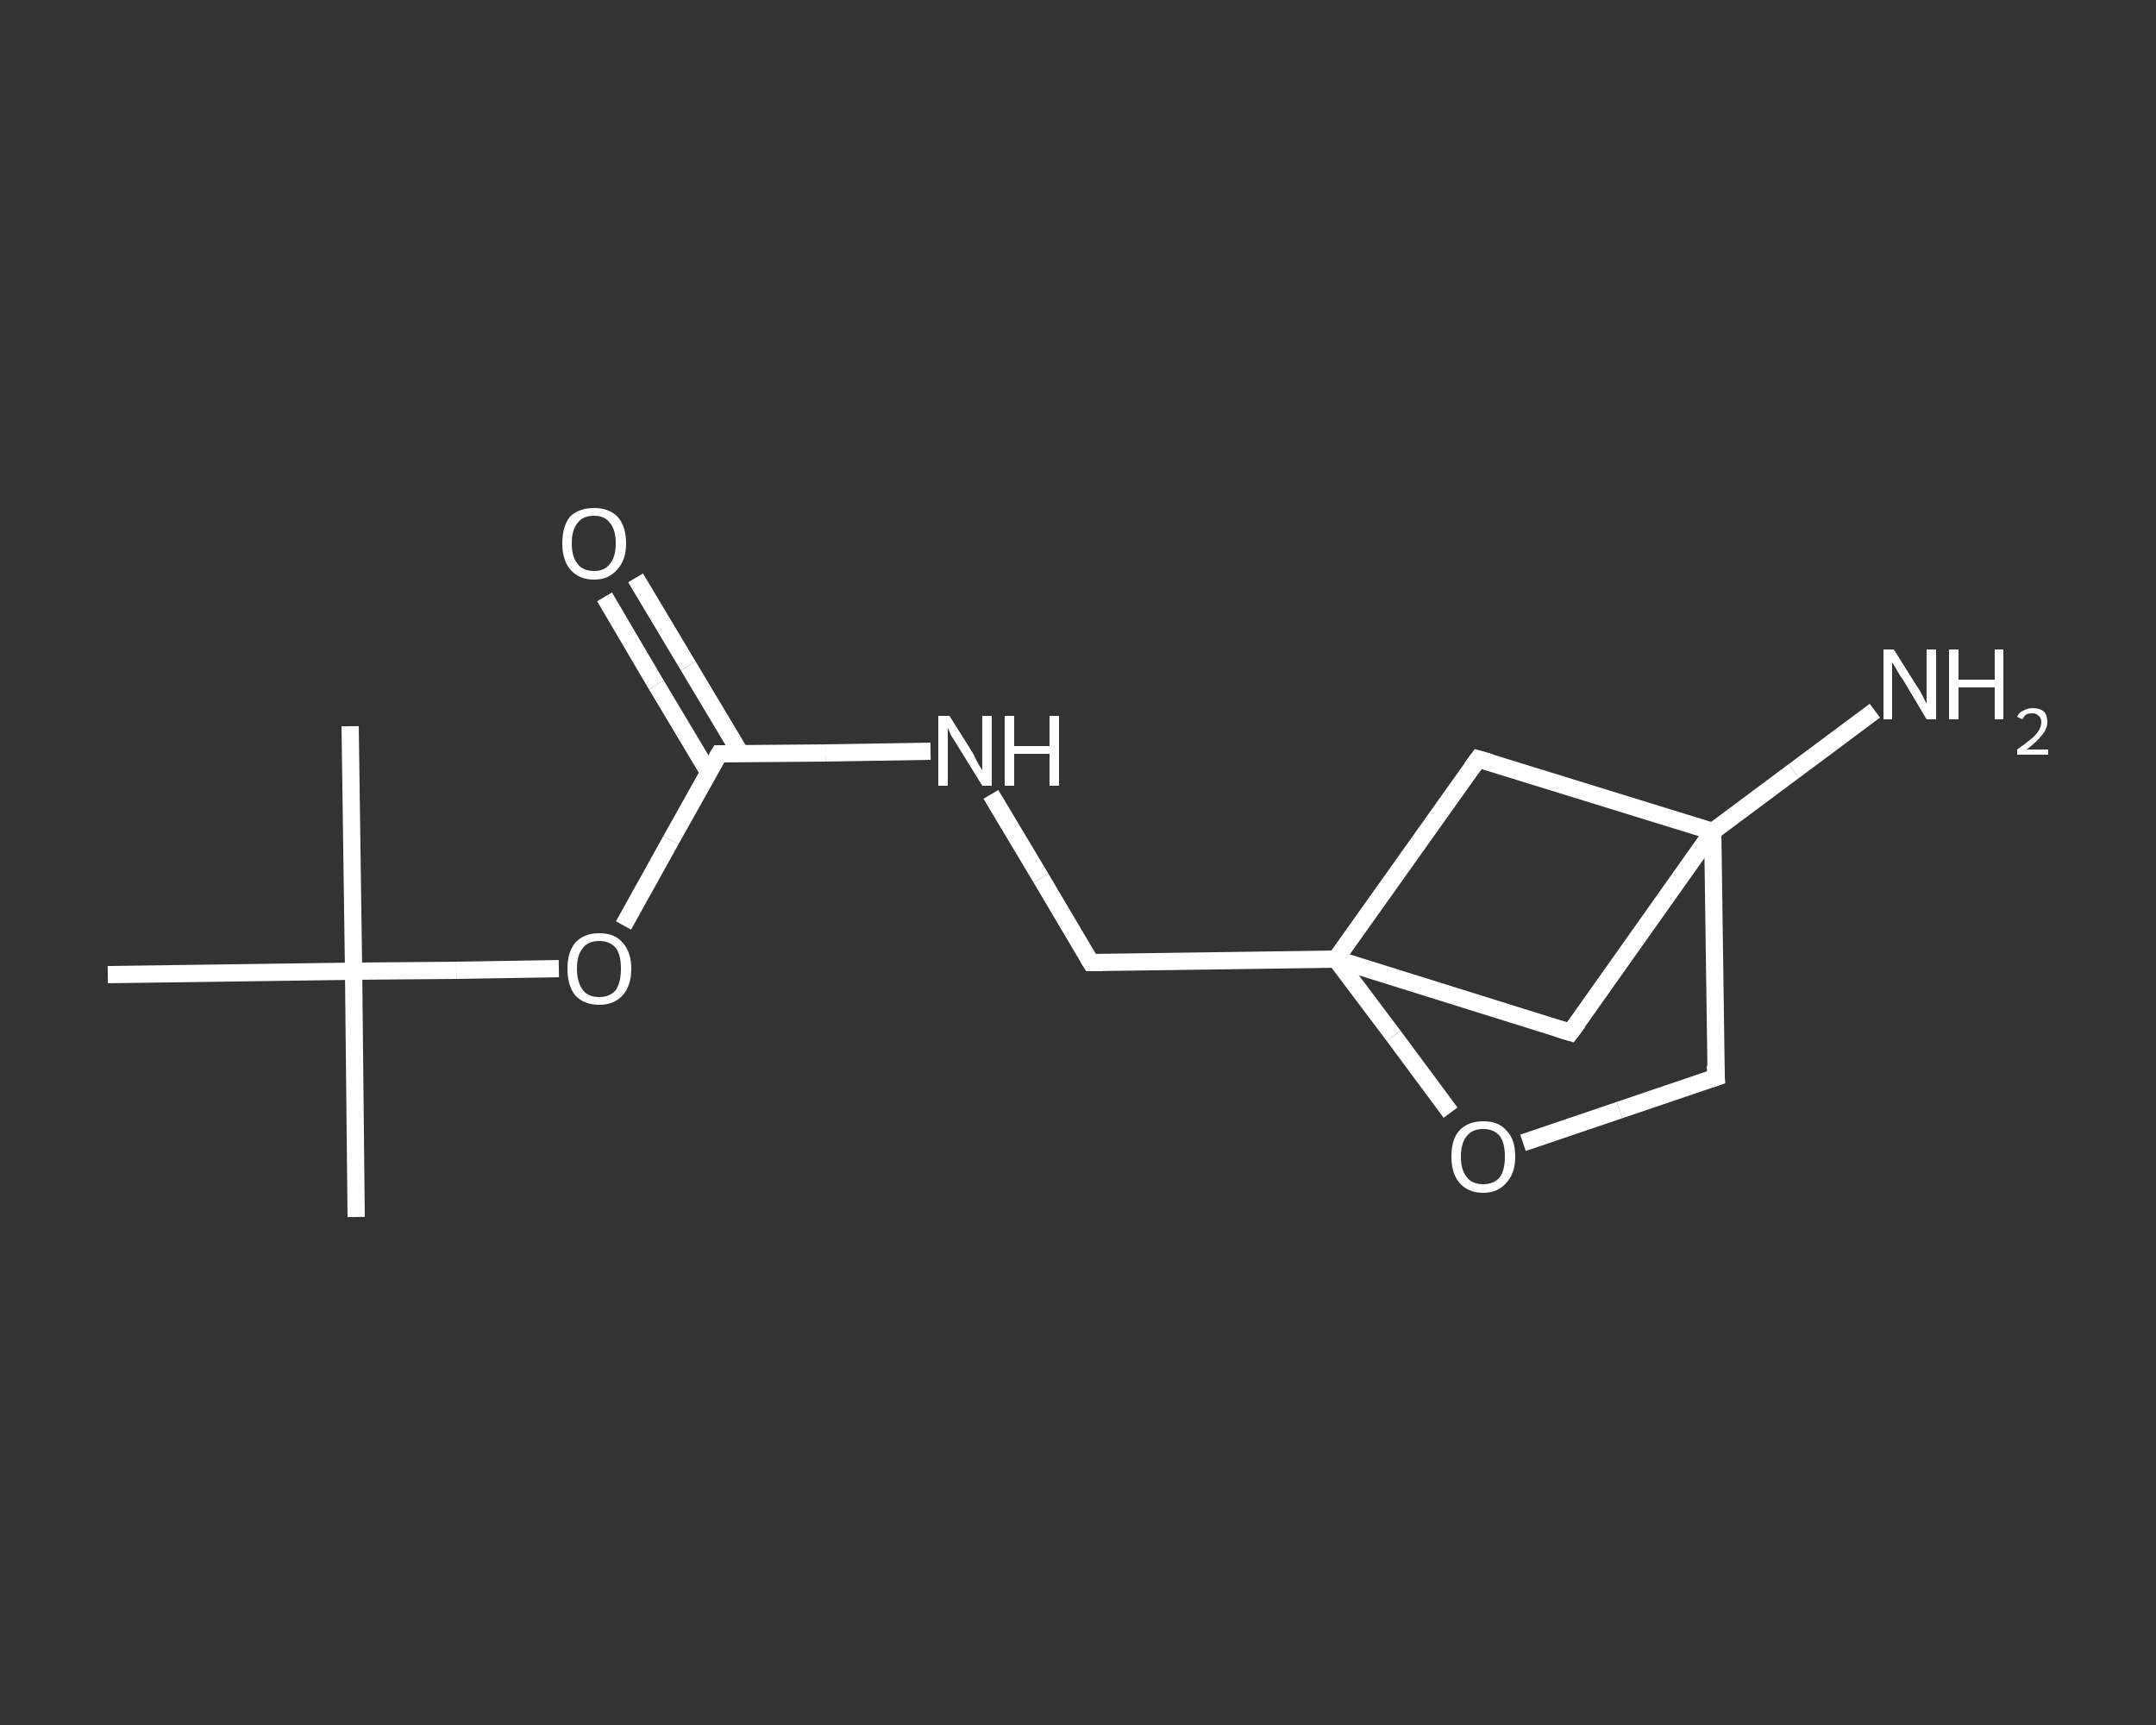 <?xml version='1.0' encoding='iso-8859-1'?>
<svg version='1.1' baseProfile='full'
              xmlns='http://www.w3.org/2000/svg'
                      xmlns:rdkit='http://www.rdkit.org/xml'
                      xmlns:xlink='http://www.w3.org/1999/xlink'
                  xml:space='preserve'
width='250px' height='200px' viewBox='0 0 250 200'>
<rect x="0" y="0" width="250" height="200" fill="#333333" stroke="none"/>
<!-- END OF HEADER -->
<rect style='opacity:1.0;fill:transparent;stroke:none' width='250.0' height='200.0' x='0.0' y='0.0'> </rect>
<path class='bond-0 atom-0 atom-1' d='M 41.3,141.1 L 41.0,112.6' style='fill:none;fill-rule:evenodd;stroke:#FFFFFF;stroke-width:2.0px;stroke-linecap:butt;stroke-linejoin:miter;stroke-opacity:1' />
<path class='bond-1 atom-1 atom-2' d='M 41.0,112.6 L 40.6,84.2' style='fill:none;fill-rule:evenodd;stroke:#FFFFFF;stroke-width:2.0px;stroke-linecap:butt;stroke-linejoin:miter;stroke-opacity:1' />
<path class='bond-2 atom-1 atom-3' d='M 41.0,112.6 L 12.5,113.0' style='fill:none;fill-rule:evenodd;stroke:#FFFFFF;stroke-width:2.0px;stroke-linecap:butt;stroke-linejoin:miter;stroke-opacity:1' />
<path class='bond-3 atom-1 atom-4' d='M 41.0,112.6 L 52.9,112.5' style='fill:none;fill-rule:evenodd;stroke:#FFFFFF;stroke-width:2.0px;stroke-linecap:butt;stroke-linejoin:miter;stroke-opacity:1' />
<path class='bond-3 atom-1 atom-4' d='M 52.9,112.5 L 64.8,112.3' style='fill:none;fill-rule:evenodd;stroke:#FFFFFF;stroke-width:2.0px;stroke-linecap:butt;stroke-linejoin:miter;stroke-opacity:1' />
<path class='bond-4 atom-4 atom-5' d='M 72.3,107.3 L 77.8,97.4' style='fill:none;fill-rule:evenodd;stroke:#FFFFFF;stroke-width:2.0px;stroke-linecap:butt;stroke-linejoin:miter;stroke-opacity:1' />
<path class='bond-4 atom-4 atom-5' d='M 77.8,97.4 L 83.4,87.4' style='fill:none;fill-rule:evenodd;stroke:#FFFFFF;stroke-width:2.0px;stroke-linecap:butt;stroke-linejoin:miter;stroke-opacity:1' />
<path class='bond-5 atom-5 atom-6' d='M 85.9,87.4 L 79.8,77.2' style='fill:none;fill-rule:evenodd;stroke:#FFFFFF;stroke-width:2.0px;stroke-linecap:butt;stroke-linejoin:miter;stroke-opacity:1' />
<path class='bond-5 atom-5 atom-6' d='M 79.8,77.2 L 73.7,67.0' style='fill:none;fill-rule:evenodd;stroke:#FFFFFF;stroke-width:2.0px;stroke-linecap:butt;stroke-linejoin:miter;stroke-opacity:1' />
<path class='bond-5 atom-5 atom-6' d='M 82.2,89.6 L 76.1,79.4' style='fill:none;fill-rule:evenodd;stroke:#FFFFFF;stroke-width:2.0px;stroke-linecap:butt;stroke-linejoin:miter;stroke-opacity:1' />
<path class='bond-5 atom-5 atom-6' d='M 76.1,79.4 L 70.1,69.2' style='fill:none;fill-rule:evenodd;stroke:#FFFFFF;stroke-width:2.0px;stroke-linecap:butt;stroke-linejoin:miter;stroke-opacity:1' />
<path class='bond-6 atom-5 atom-7' d='M 83.4,87.4 L 95.7,87.3' style='fill:none;fill-rule:evenodd;stroke:#FFFFFF;stroke-width:2.0px;stroke-linecap:butt;stroke-linejoin:miter;stroke-opacity:1' />
<path class='bond-6 atom-5 atom-7' d='M 95.7,87.3 L 107.9,87.1' style='fill:none;fill-rule:evenodd;stroke:#FFFFFF;stroke-width:2.0px;stroke-linecap:butt;stroke-linejoin:miter;stroke-opacity:1' />
<path class='bond-7 atom-7 atom-8' d='M 114.9,92.1 L 120.7,101.8' style='fill:none;fill-rule:evenodd;stroke:#FFFFFF;stroke-width:2.0px;stroke-linecap:butt;stroke-linejoin:miter;stroke-opacity:1' />
<path class='bond-7 atom-7 atom-8' d='M 120.7,101.8 L 126.5,111.6' style='fill:none;fill-rule:evenodd;stroke:#FFFFFF;stroke-width:2.0px;stroke-linecap:butt;stroke-linejoin:miter;stroke-opacity:1' />
<path class='bond-8 atom-8 atom-9' d='M 126.5,111.6 L 154.9,111.2' style='fill:none;fill-rule:evenodd;stroke:#FFFFFF;stroke-width:2.0px;stroke-linecap:butt;stroke-linejoin:miter;stroke-opacity:1' />
<path class='bond-9 atom-9 atom-10' d='M 154.9,111.2 L 171.4,88.0' style='fill:none;fill-rule:evenodd;stroke:#FFFFFF;stroke-width:2.0px;stroke-linecap:butt;stroke-linejoin:miter;stroke-opacity:1' />
<path class='bond-10 atom-10 atom-11' d='M 171.4,88.0 L 198.6,96.4' style='fill:none;fill-rule:evenodd;stroke:#FFFFFF;stroke-width:2.0px;stroke-linecap:butt;stroke-linejoin:miter;stroke-opacity:1' />
<path class='bond-11 atom-11 atom-12' d='M 198.6,96.4 L 208.0,89.4' style='fill:none;fill-rule:evenodd;stroke:#FFFFFF;stroke-width:2.0px;stroke-linecap:butt;stroke-linejoin:miter;stroke-opacity:1' />
<path class='bond-11 atom-11 atom-12' d='M 208.0,89.4 L 217.4,82.4' style='fill:none;fill-rule:evenodd;stroke:#FFFFFF;stroke-width:2.0px;stroke-linecap:butt;stroke-linejoin:miter;stroke-opacity:1' />
<path class='bond-12 atom-11 atom-13' d='M 198.6,96.4 L 199.0,124.9' style='fill:none;fill-rule:evenodd;stroke:#FFFFFF;stroke-width:2.0px;stroke-linecap:butt;stroke-linejoin:miter;stroke-opacity:1' />
<path class='bond-13 atom-13 atom-14' d='M 199.0,124.9 L 187.8,128.7' style='fill:none;fill-rule:evenodd;stroke:#FFFFFF;stroke-width:2.0px;stroke-linecap:butt;stroke-linejoin:miter;stroke-opacity:1' />
<path class='bond-13 atom-13 atom-14' d='M 187.8,128.7 L 176.6,132.5' style='fill:none;fill-rule:evenodd;stroke:#FFFFFF;stroke-width:2.0px;stroke-linecap:butt;stroke-linejoin:miter;stroke-opacity:1' />
<path class='bond-14 atom-11 atom-15' d='M 198.6,96.4 L 182.1,119.7' style='fill:none;fill-rule:evenodd;stroke:#FFFFFF;stroke-width:2.0px;stroke-linecap:butt;stroke-linejoin:miter;stroke-opacity:1' />
<path class='bond-15 atom-14 atom-9' d='M 168.2,129.0 L 161.6,120.1' style='fill:none;fill-rule:evenodd;stroke:#FFFFFF;stroke-width:2.0px;stroke-linecap:butt;stroke-linejoin:miter;stroke-opacity:1' />
<path class='bond-15 atom-14 atom-9' d='M 161.6,120.1 L 154.9,111.2' style='fill:none;fill-rule:evenodd;stroke:#FFFFFF;stroke-width:2.0px;stroke-linecap:butt;stroke-linejoin:miter;stroke-opacity:1' />
<path class='bond-16 atom-15 atom-9' d='M 182.1,119.7 L 154.9,111.2' style='fill:none;fill-rule:evenodd;stroke:#FFFFFF;stroke-width:2.0px;stroke-linecap:butt;stroke-linejoin:miter;stroke-opacity:1' />
<path d='M 83.1,87.9 L 83.4,87.4 L 84.0,87.4' style='fill:none;stroke:#FFFFFF;stroke-width:2.0px;stroke-linecap:butt;stroke-linejoin:miter;stroke-opacity:1;' />
<path d='M 126.2,111.1 L 126.5,111.6 L 127.9,111.6' style='fill:none;stroke:#FFFFFF;stroke-width:2.0px;stroke-linecap:butt;stroke-linejoin:miter;stroke-opacity:1;' />
<path d='M 170.6,89.1 L 171.4,88.0 L 172.8,88.4' style='fill:none;stroke:#FFFFFF;stroke-width:2.0px;stroke-linecap:butt;stroke-linejoin:miter;stroke-opacity:1;' />
<path d='M 198.9,123.5 L 199.0,124.9 L 198.4,125.1' style='fill:none;stroke:#FFFFFF;stroke-width:2.0px;stroke-linecap:butt;stroke-linejoin:miter;stroke-opacity:1;' />
<path d='M 183.0,118.5 L 182.1,119.7 L 180.8,119.3' style='fill:none;stroke:#FFFFFF;stroke-width:2.0px;stroke-linecap:butt;stroke-linejoin:miter;stroke-opacity:1;' />
<path class='atom-4' d='M 65.8 112.3
Q 65.8 110.4, 66.7 109.3
Q 67.7 108.2, 69.5 108.2
Q 71.3 108.2, 72.2 109.3
Q 73.2 110.4, 73.2 112.3
Q 73.2 114.3, 72.2 115.4
Q 71.2 116.5, 69.5 116.5
Q 67.7 116.5, 66.7 115.4
Q 65.8 114.3, 65.8 112.3
M 69.5 115.6
Q 70.7 115.6, 71.4 114.8
Q 72.0 113.9, 72.0 112.3
Q 72.0 110.7, 71.4 109.9
Q 70.7 109.1, 69.5 109.1
Q 68.2 109.1, 67.6 109.9
Q 66.9 110.7, 66.9 112.3
Q 66.9 113.9, 67.6 114.8
Q 68.2 115.6, 69.5 115.6
' fill='#FFFFFF'/>
<path class='atom-6' d='M 65.2 63.0
Q 65.2 61.0, 66.1 59.9
Q 67.1 58.9, 68.9 58.9
Q 70.6 58.9, 71.6 59.9
Q 72.6 61.0, 72.6 63.0
Q 72.6 64.9, 71.6 66.0
Q 70.6 67.2, 68.9 67.2
Q 67.1 67.2, 66.1 66.0
Q 65.2 64.9, 65.2 63.0
M 68.9 66.2
Q 70.1 66.2, 70.7 65.4
Q 71.4 64.6, 71.4 63.0
Q 71.4 61.4, 70.7 60.6
Q 70.1 59.8, 68.9 59.8
Q 67.6 59.8, 67.0 60.6
Q 66.3 61.4, 66.3 63.0
Q 66.3 64.6, 67.0 65.4
Q 67.6 66.2, 68.9 66.2
' fill='#FFFFFF'/>
<path class='atom-7' d='M 110.1 83.0
L 112.8 87.3
Q 113.0 87.7, 113.4 88.5
Q 113.9 89.3, 113.9 89.3
L 113.9 83.0
L 115.0 83.0
L 115.0 91.1
L 113.9 91.1
L 111.0 86.4
Q 110.7 85.9, 110.3 85.3
Q 110.0 84.6, 109.9 84.4
L 109.9 91.1
L 108.8 91.1
L 108.8 83.0
L 110.1 83.0
' fill='#FFFFFF'/>
<path class='atom-7' d='M 116.5 83.0
L 117.6 83.0
L 117.6 86.5
L 121.7 86.5
L 121.7 83.0
L 122.8 83.0
L 122.8 91.1
L 121.7 91.1
L 121.7 87.4
L 117.6 87.4
L 117.6 91.1
L 116.5 91.1
L 116.5 83.0
' fill='#FFFFFF'/>
<path class='atom-12' d='M 219.6 75.3
L 222.3 79.6
Q 222.6 80.0, 223.0 80.8
Q 223.4 81.6, 223.4 81.6
L 223.4 75.3
L 224.5 75.3
L 224.5 83.4
L 223.4 83.4
L 220.6 78.7
Q 220.2 78.2, 219.9 77.6
Q 219.5 76.9, 219.4 76.8
L 219.4 83.4
L 218.4 83.4
L 218.4 75.3
L 219.6 75.3
' fill='#FFFFFF'/>
<path class='atom-12' d='M 226.0 75.3
L 227.1 75.3
L 227.1 78.8
L 231.3 78.8
L 231.3 75.3
L 232.3 75.3
L 232.3 83.4
L 231.3 83.4
L 231.3 79.7
L 227.1 79.7
L 227.1 83.4
L 226.0 83.4
L 226.0 75.3
' fill='#FFFFFF'/>
<path class='atom-12' d='M 233.9 83.1
Q 234.1 82.6, 234.6 82.4
Q 235.1 82.1, 235.7 82.1
Q 236.5 82.1, 237.0 82.5
Q 237.4 82.9, 237.4 83.7
Q 237.4 84.5, 236.8 85.2
Q 236.2 86.0, 235.0 86.9
L 237.5 86.9
L 237.5 87.5
L 233.9 87.5
L 233.9 86.9
Q 234.9 86.2, 235.5 85.7
Q 236.1 85.2, 236.4 84.7
Q 236.7 84.2, 236.7 83.8
Q 236.7 83.2, 236.4 83.0
Q 236.1 82.7, 235.7 82.7
Q 235.3 82.7, 235.0 82.8
Q 234.7 83.0, 234.5 83.4
L 233.9 83.1
' fill='#FFFFFF'/>
<path class='atom-14' d='M 168.3 134.1
Q 168.3 132.1, 169.2 131.1
Q 170.2 130.0, 172.0 130.0
Q 173.8 130.0, 174.7 131.1
Q 175.7 132.1, 175.7 134.1
Q 175.7 136.0, 174.7 137.1
Q 173.7 138.3, 172.0 138.3
Q 170.2 138.3, 169.2 137.1
Q 168.3 136.0, 168.3 134.1
M 172.0 137.3
Q 173.2 137.3, 173.9 136.5
Q 174.5 135.7, 174.5 134.1
Q 174.5 132.5, 173.9 131.7
Q 173.2 130.9, 172.0 130.9
Q 170.7 130.9, 170.1 131.7
Q 169.4 132.5, 169.4 134.1
Q 169.4 135.7, 170.1 136.5
Q 170.7 137.3, 172.0 137.3
' fill='#FFFFFF'/>
</svg>
